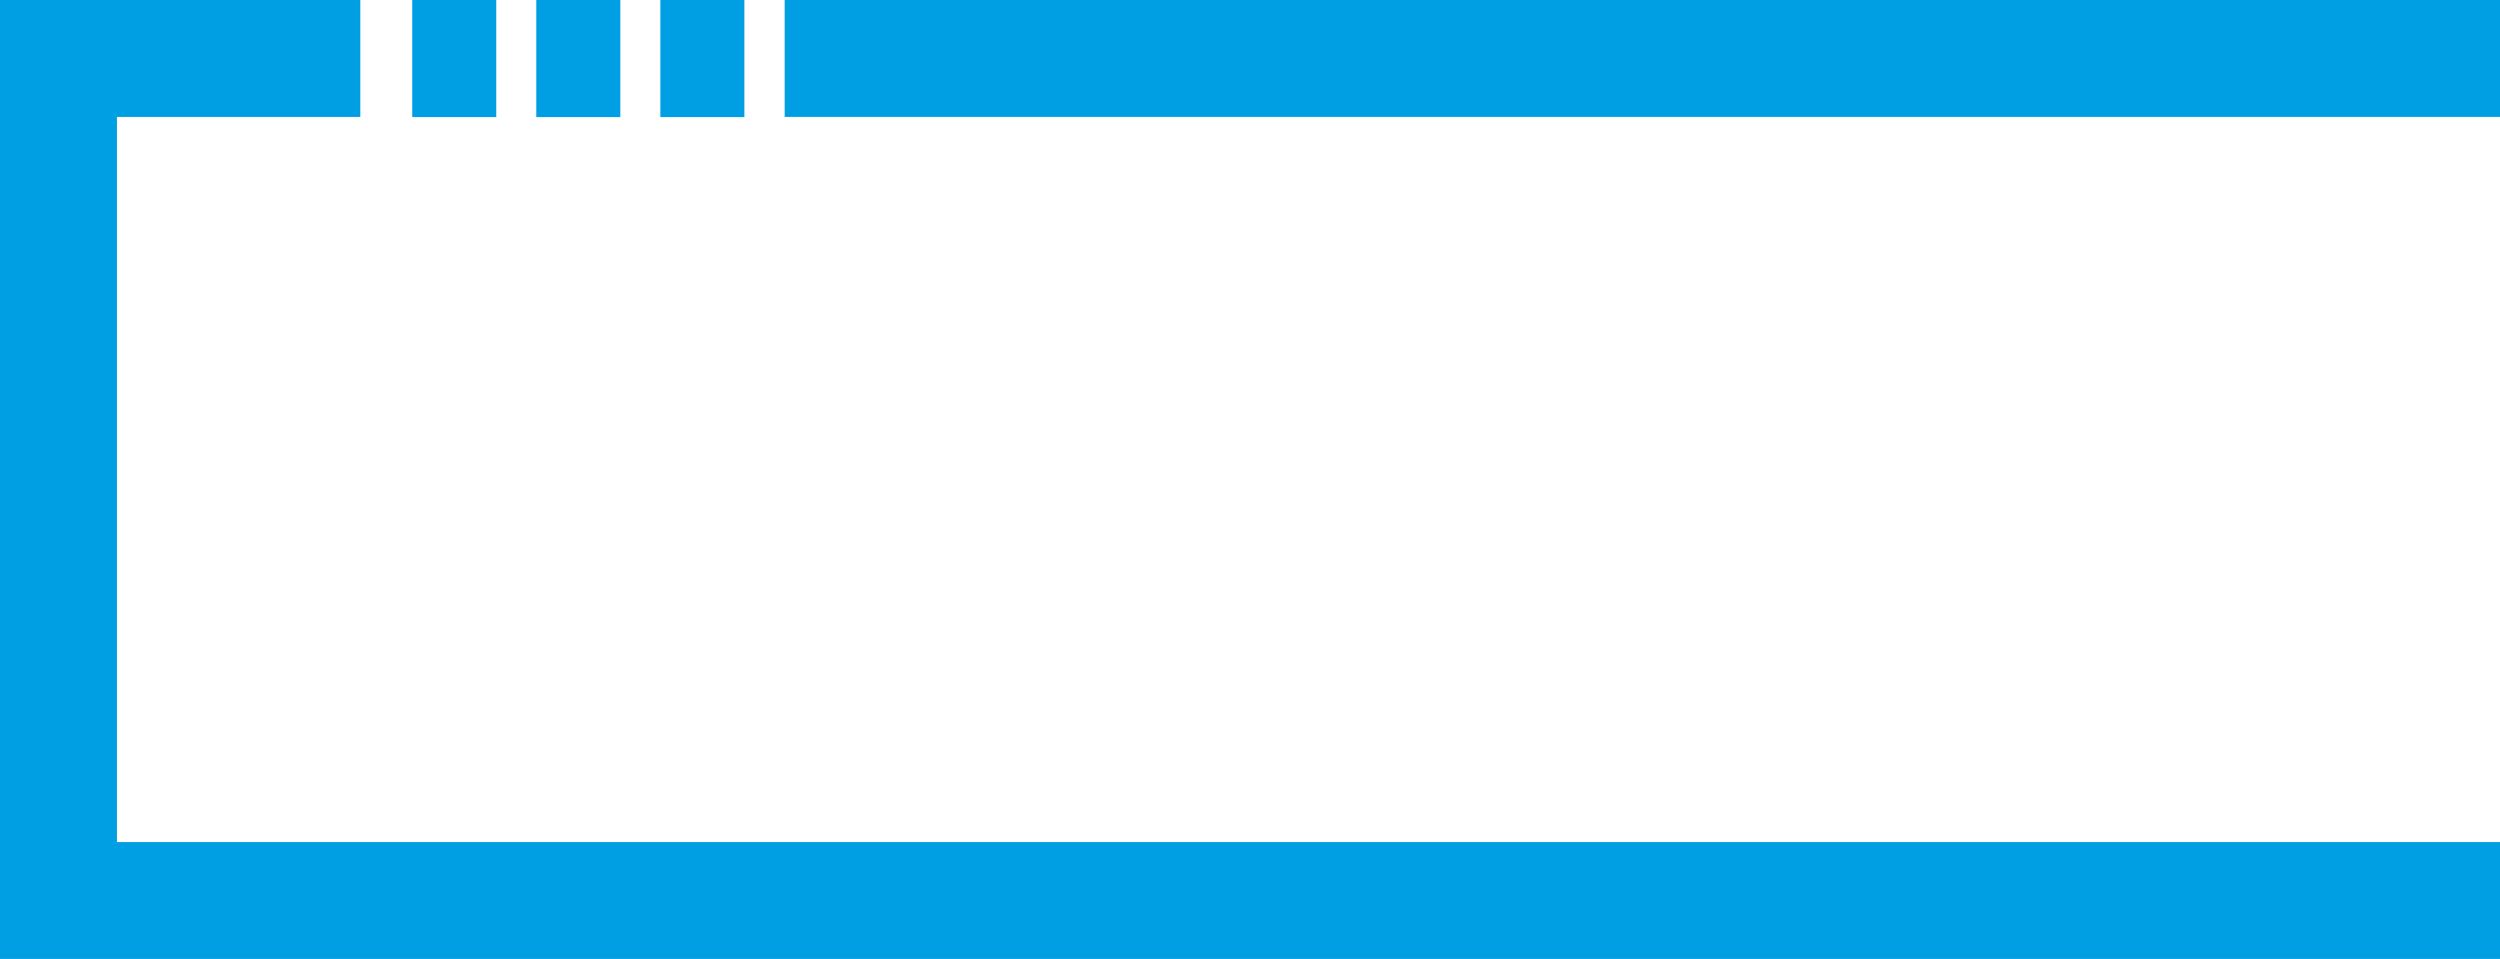 <svg xmlns="http://www.w3.org/2000/svg" id="Ebene_2" viewBox="0 0 664 254.7"><defs><style>.cls-1{fill:#009fe3;stroke-width:0px;}</style></defs><g id="Gruppe_1000"><rect id="Rechteck_1176" class="cls-1" x="175.39" y="0" width="22.32" height="31.1"></rect><rect id="Rechteck_1177" class="cls-1" x="142.44" y="0" width="22.32" height="31.1"></rect><rect id="Rechteck_1178" class="cls-1" x="109.49" y="0" width="22.32" height="31.1"></rect><rect class="cls-1" x="208.41" width="455.59" height="31.05"></rect><polygon class="cls-1" points="31.06 223.65 664 223.65 664 254.7 0 254.7 0 0 95.7 0 95.7 31.05 31.06 31.05 31.06 223.65"></polygon></g></svg>